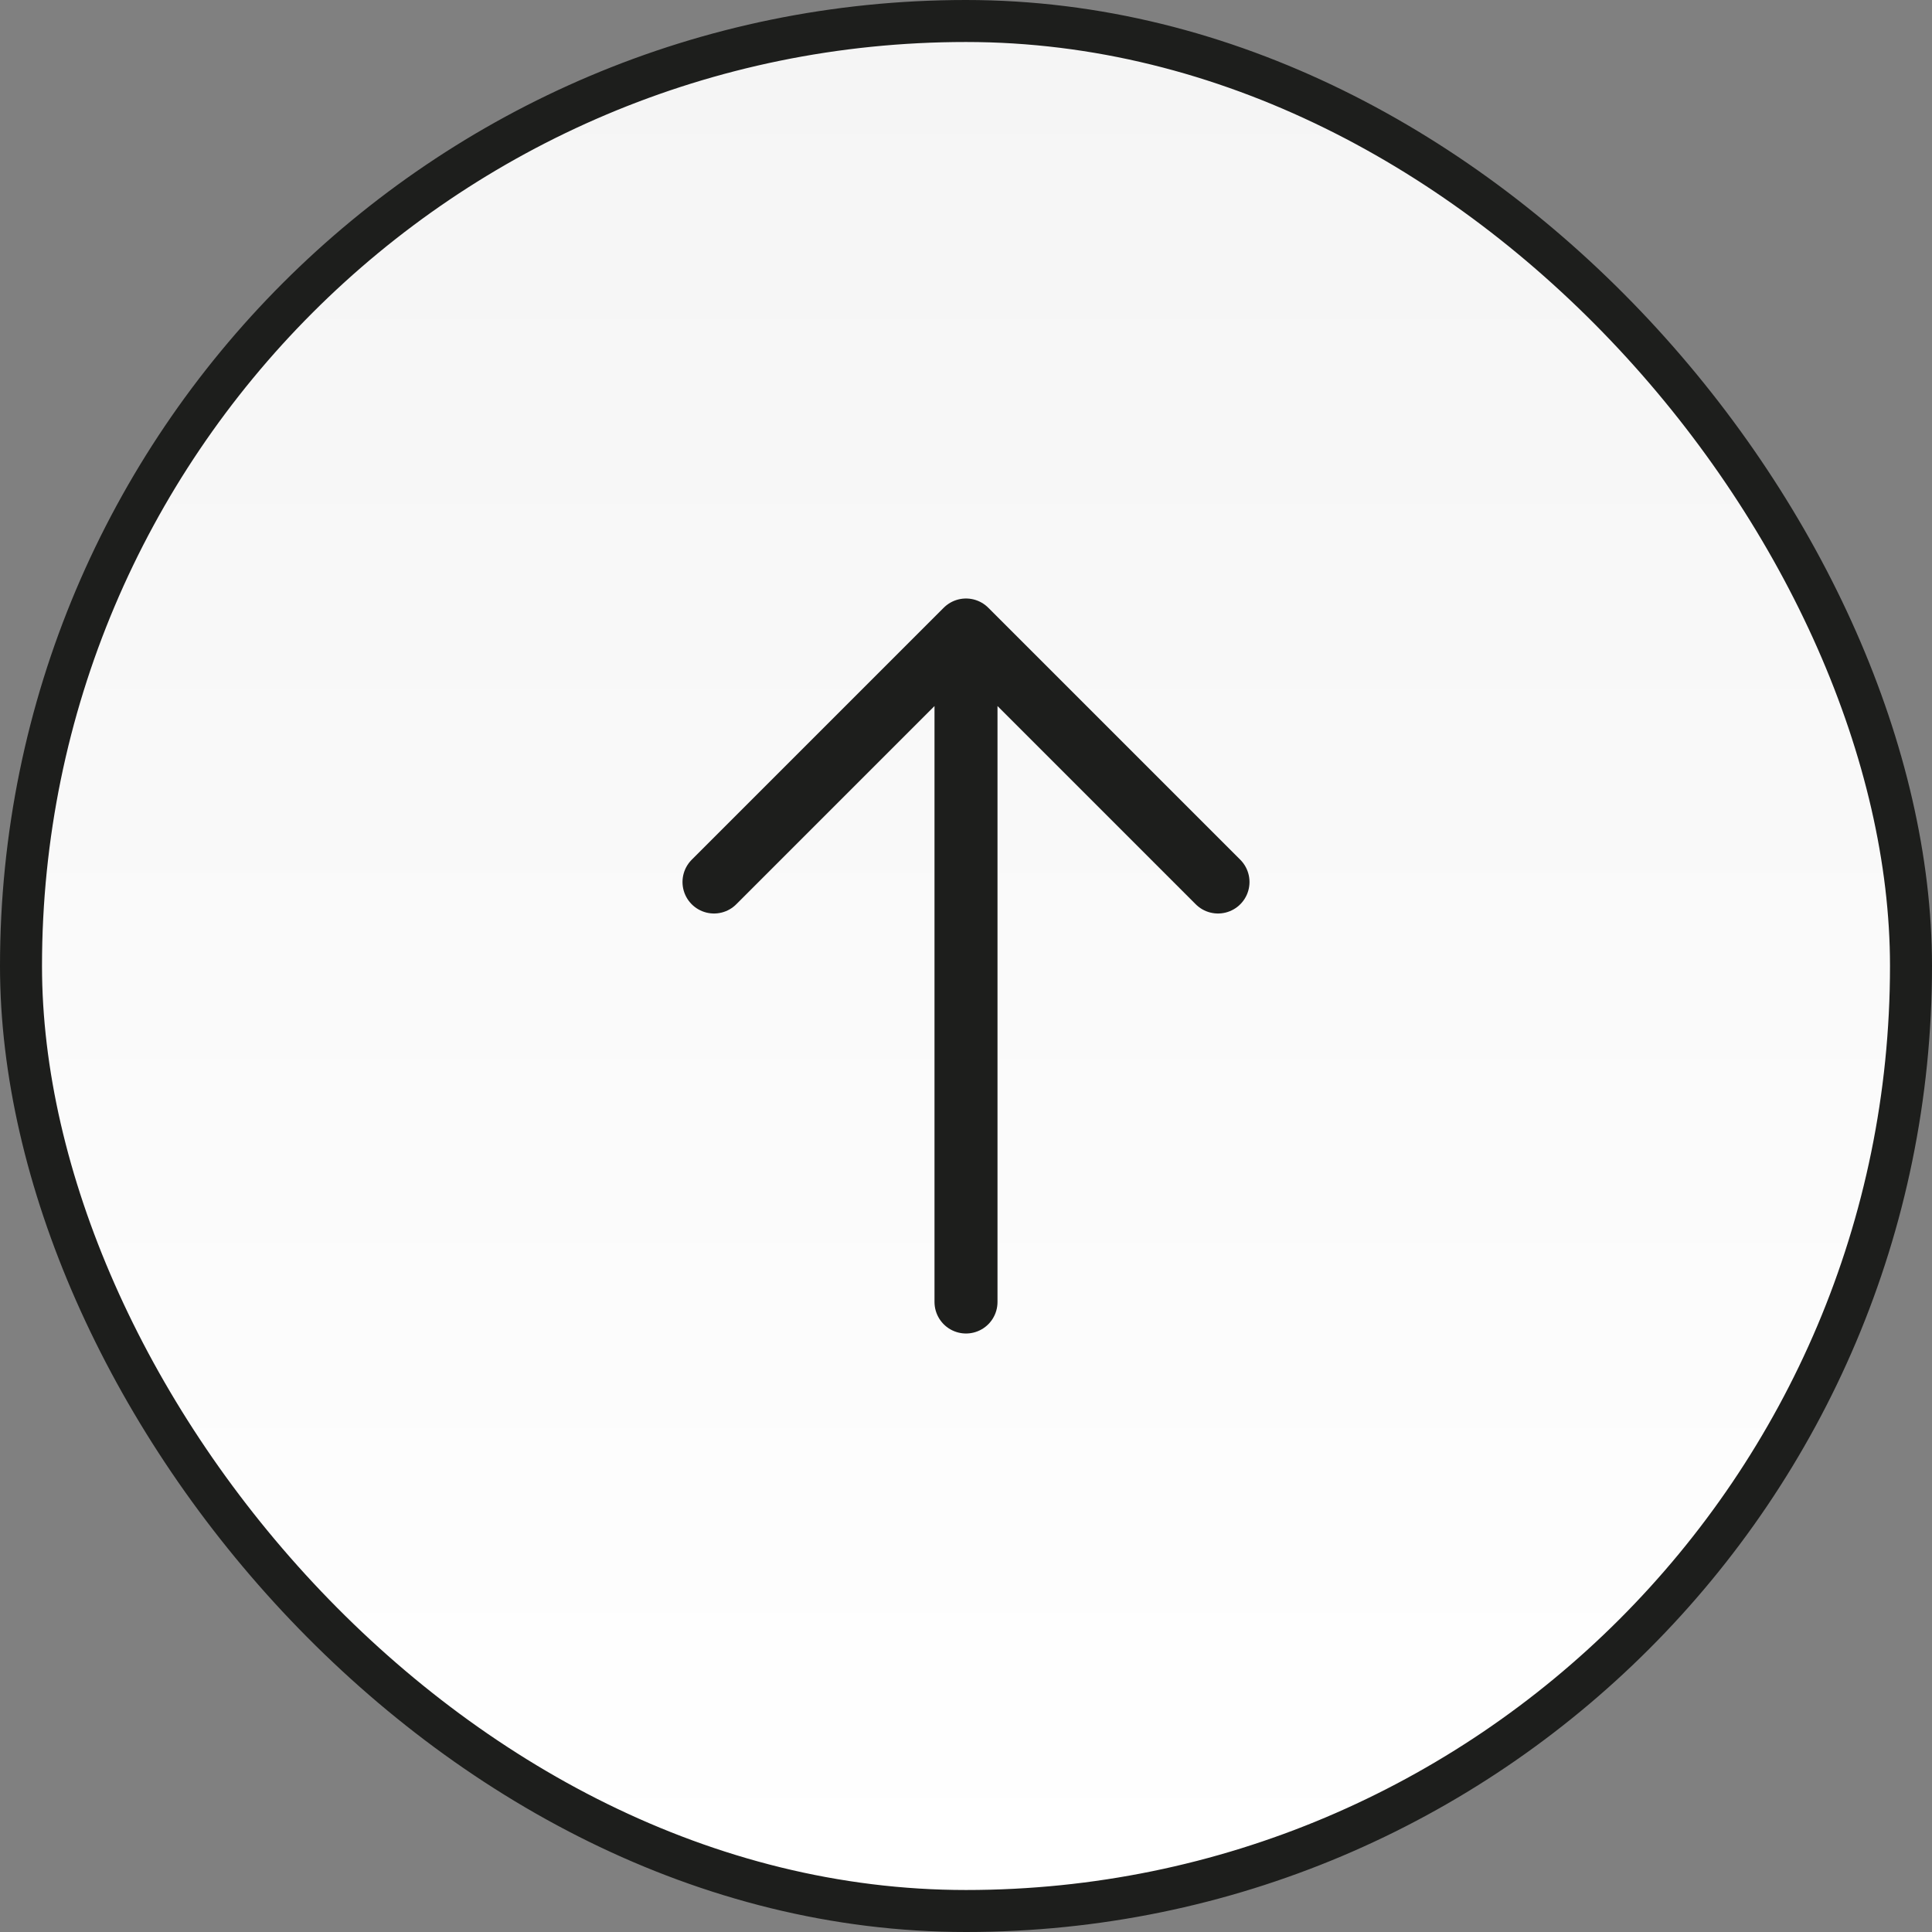 <svg width="92" height="92" viewBox="0 0 92 92" fill="none" xmlns="http://www.w3.org/2000/svg">
<rect x="0" y="0" width="92" height="92" fill="#808080" stroke="none"/>
<rect x="1" y="1" width="90" height="90" rx="45" fill="url(#paint0_linear_1301_27933)"/>
<rect x="1" y="1" width="90" height="90" rx="45" stroke="#1D1E1C" stroke-width="2"/>
<path d="M46 62V30M46 30L34 42M46 30L58 42" stroke="#1D1E1C" stroke-width="3" stroke-linecap="round" stroke-linejoin="round"/>
<defs>
<linearGradient id="paint0_linear_1301_27933" x1="46" y1="2" x2="46" y2="90" gradientUnits="userSpaceOnUse">
<stop stop-color="#F5F5F5"/>
<stop offset="1" stop-color="white"/>
</linearGradient>
</defs>
</svg>
